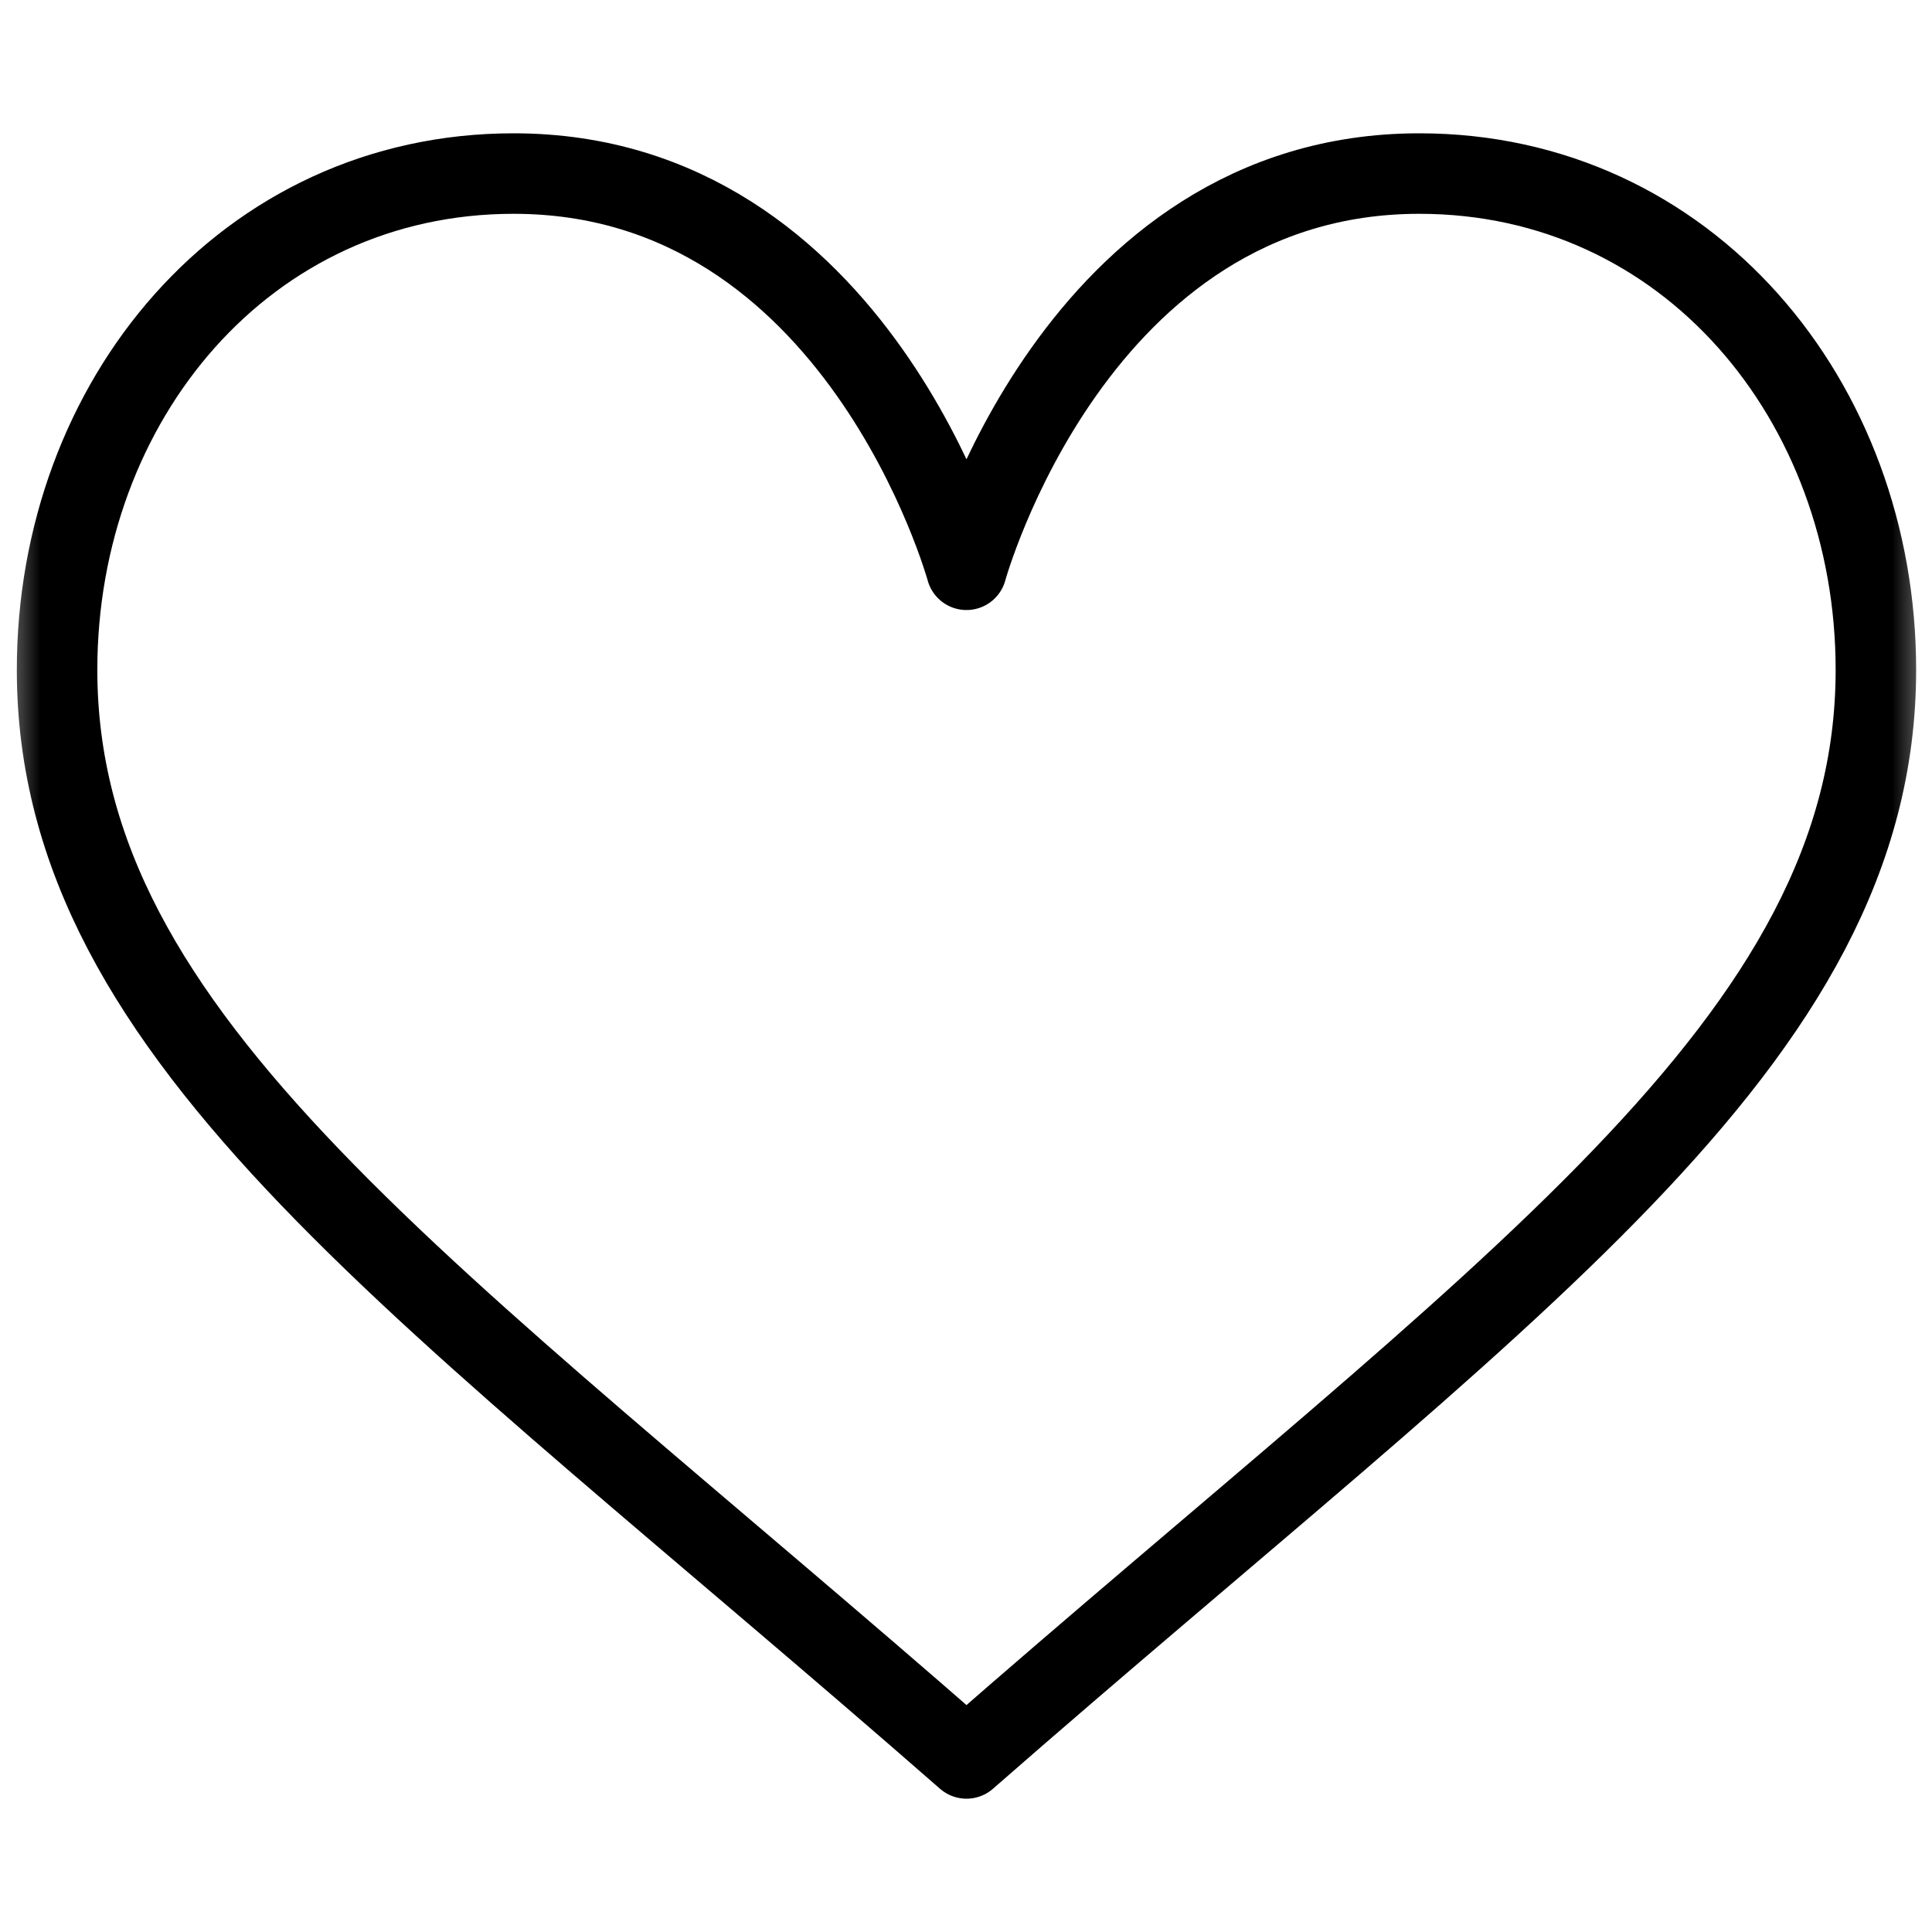 <svg width="24" height="24" viewBox="0 0 24 24" fill="none" xmlns="http://www.w3.org/2000/svg">
<mask id="mask0_1373_11077" style="mask-type:luminance" maskUnits="userSpaceOnUse" x="0" y="0" width="24" height="24">
<path d="M23.5 23.5V0.5H0.5V23.5H23.5Z" fill="white" stroke="white"/>
</mask>
<g mask="url(#mask0_1373_11077)">
<path d="M12.006 7.078C12.006 7.078 13.356 2.156 17.631 2.156C20.961 2.156 23.303 4.978 23.303 8.321C23.303 12.944 18.678 16.006 12.006 21.844C5.334 16.006 0.709 12.944 0.709 8.321C0.709 4.978 3.051 2.156 6.381 2.156C10.656 2.156 12.006 7.078 12.006 7.078Z" stroke="black" stroke-miterlimit="10" stroke-linecap="round" stroke-linejoin="round"/>
</g>
</svg>
